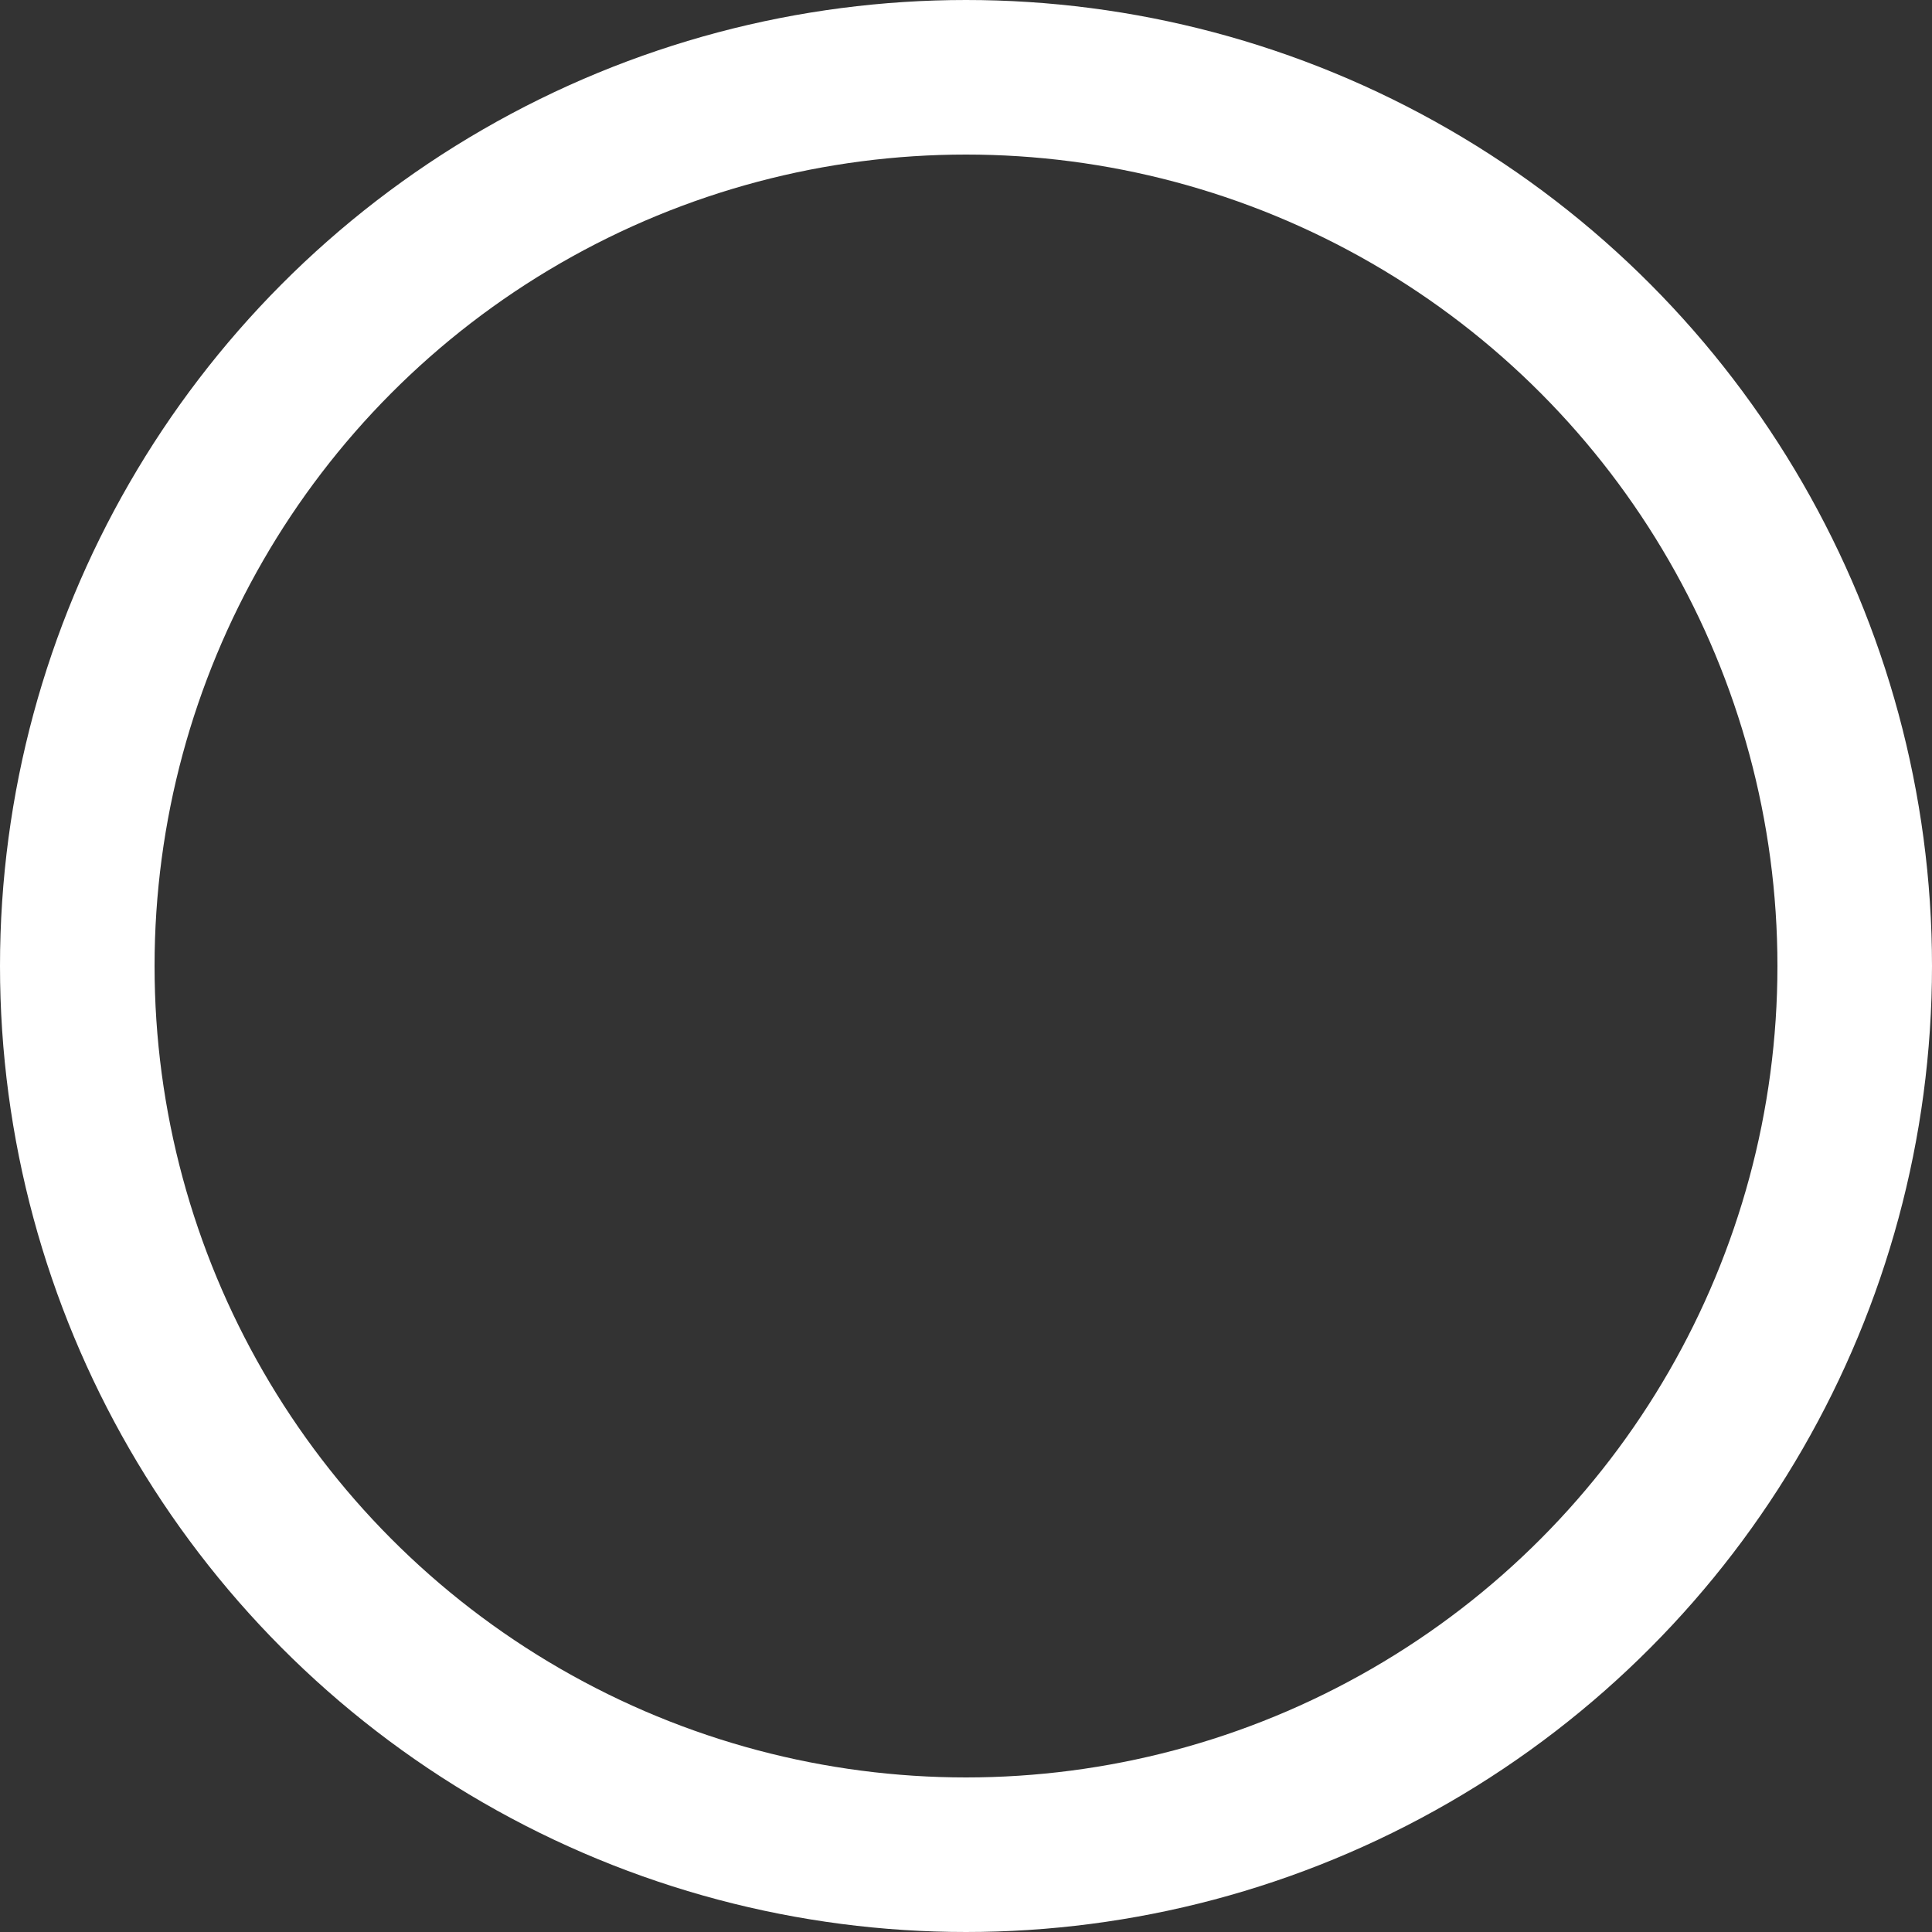 <?xml version="1.0" encoding="UTF-8"?>
<svg width="25px" height="25px" viewBox="0 0 25 25" version="1.1" xmlns="http://www.w3.org/2000/svg" xmlns:xlink="http://www.w3.org/1999/xlink">
    <rect x="0" y="0" width="25" height="25" fill="#333333" stroke="none"/>
    <!-- Generator: Sketch 53.2 (72643) - https://sketchapp.com -->
    <title>Oval Copy 5</title>
    <desc>Created with Sketch.</desc>
    <g id="Page-Designs" stroke="none" stroke-width="1" fill="none" fill-rule="evenodd">
        <g id="SCLLR-Page_Listing_ProfessionsOccupations" transform="translate(-770, -719)" stroke="#FFFFFF" stroke-width="2">
            <circle id="Oval-Copy-5" cx="782.5" cy="731.5" r="11.5"></circle>
        </g>
    </g>
</svg>